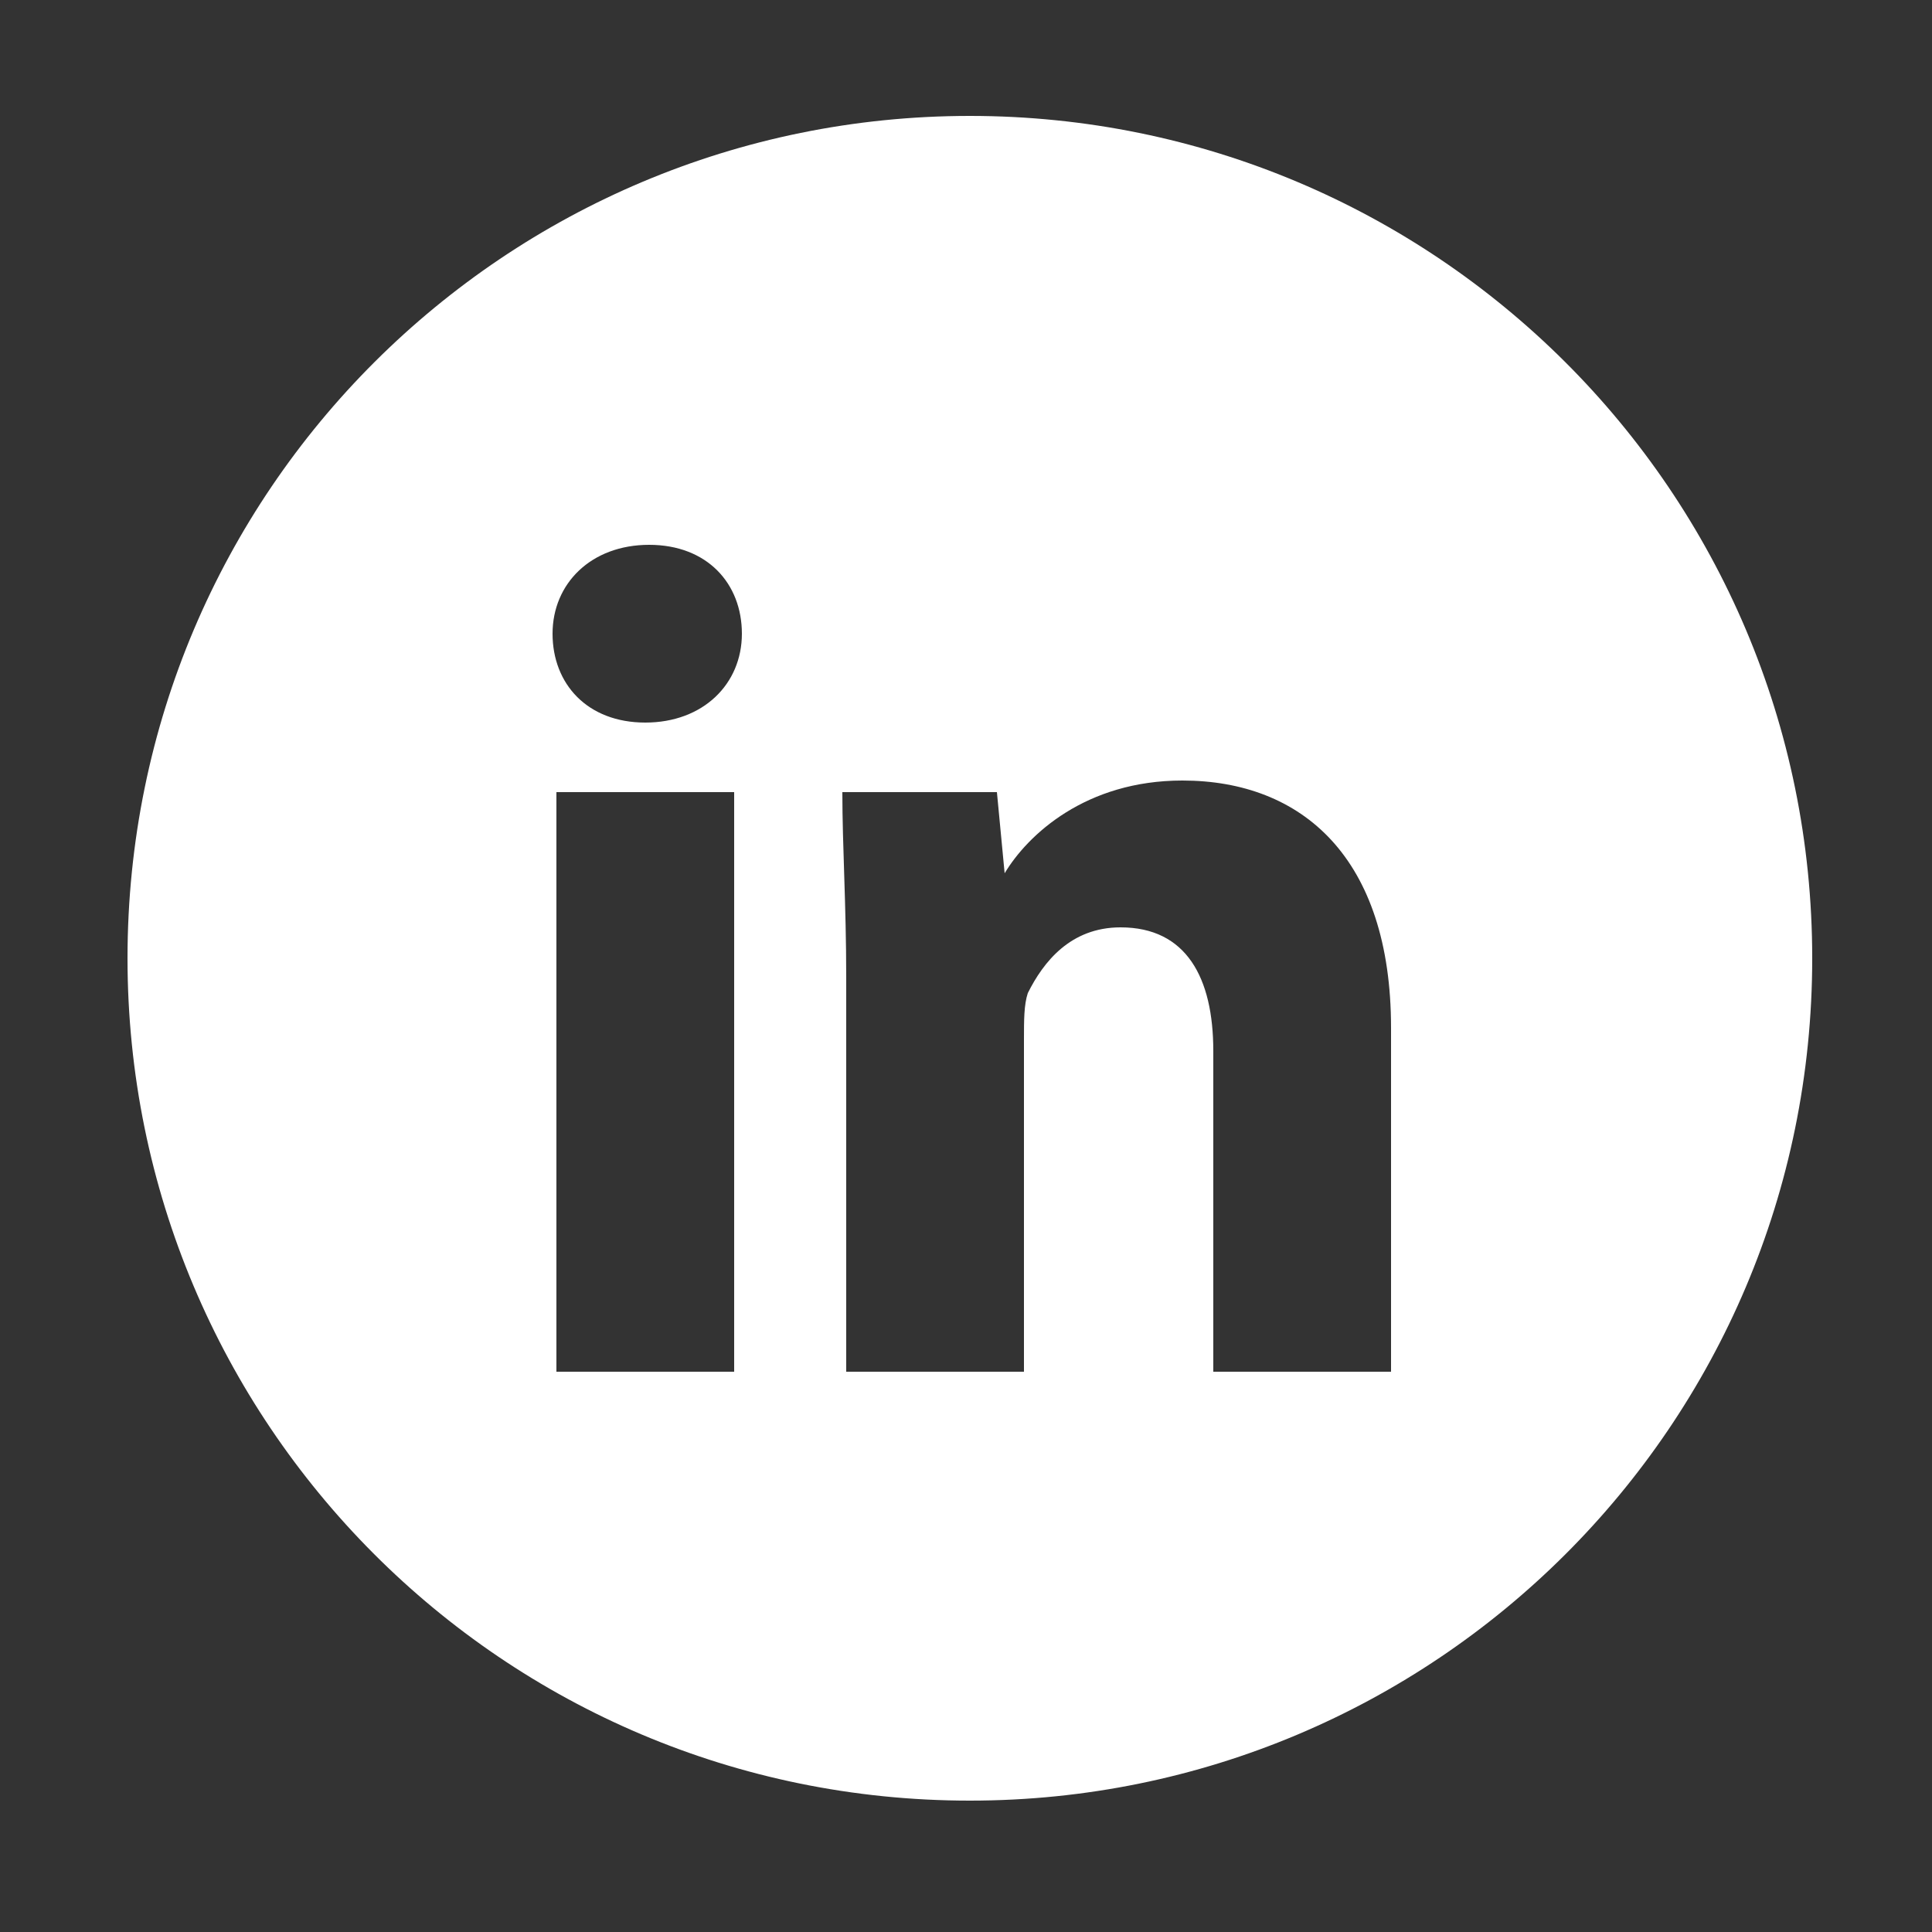 <?xml version="1.0" encoding="UTF-8"?> <!-- Generator: Adobe Illustrator 26.0.2, SVG Export Plug-In . SVG Version: 6.00 Build 0) --> <svg xmlns="http://www.w3.org/2000/svg" xmlns:xlink="http://www.w3.org/1999/xlink" id="Layer_1" x="0px" y="0px" viewBox="0 0 50 50" style="enable-background:new 0 0 50 50;" xml:space="preserve"><rect x="0" y="0" width="50" height="50" fill="#333333" stroke="none"/> <style type="text/css"> .st0{fill:#FFFFFF;} </style> <path class="st0" d="M25.1,3c-12,0-21.8,9.7-21.8,21.8c0,12,9.7,21.8,21.8,21.8c12,0,21.8-9.7,21.8-21.8C46.9,12.7,37.1,3,25.1,3z M19,35.5h-4.6v-15H19V35.5z M16.7,18.7c-1.5,0-2.4-1-2.4-2.3c0-1.3,1-2.3,2.5-2.3s2.4,1,2.4,2.3C19.2,17.7,18.2,18.7,16.7,18.7z M36,35.5h-4.6v-8.3c0-1.9-0.7-3.2-2.4-3.2c-1.3,0-2,0.9-2.4,1.7c-0.1,0.3-0.1,0.7-0.1,1.2v8.6h-4.6V25.3c0-1.9-0.1-3.4-0.1-4.8h4 l0.2,2.1H26c0.6-1,2.1-2.4,4.6-2.4c3.1,0,5.4,2,5.4,6.4V35.5z"></path> </svg> 